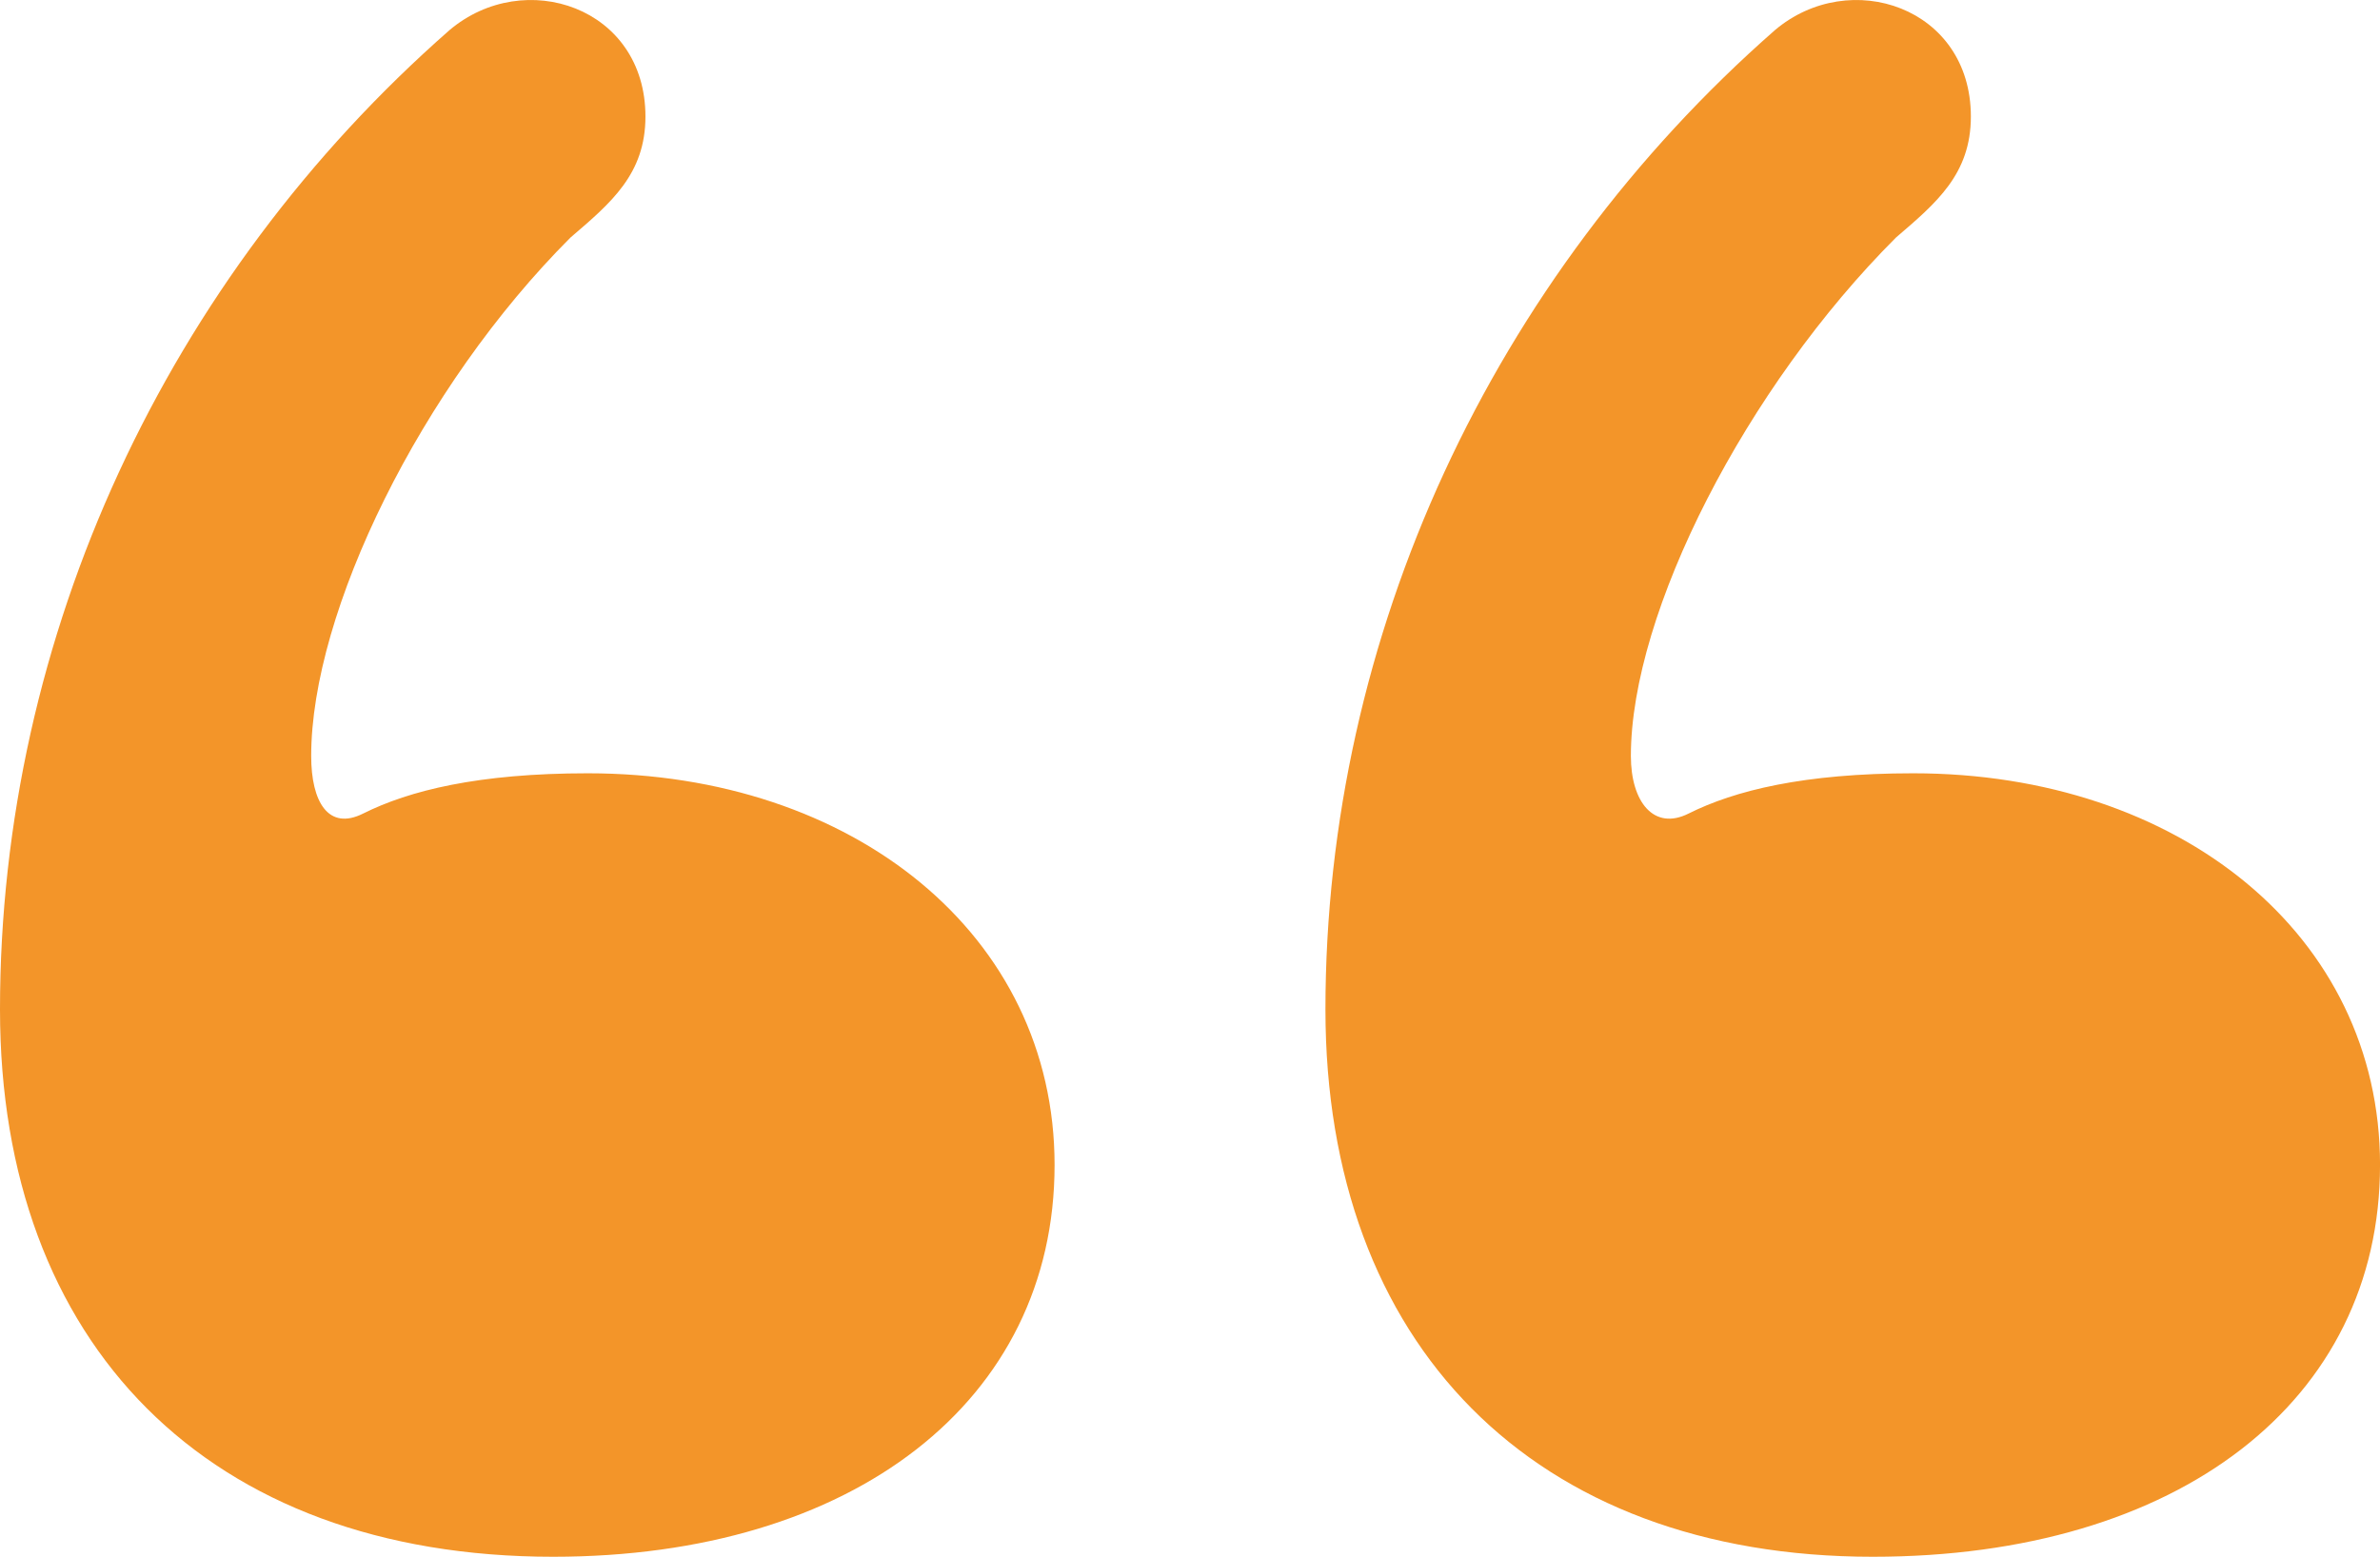 <?xml version="1.0" encoding="UTF-8"?><svg id="Layer_1" xmlns="http://www.w3.org/2000/svg" width="107.572" height="70.384" viewBox="0 0 107.572 70.384"><defs><style>.cls-1{fill:#f39529;}</style></defs><path class="cls-1" d="m47.665,52.673c0,10.679-9.116,17.711-22.66,17.711-15.628,0-25.005-9.636-25.005-24.743C0,28.711,7.555,12.561,20.317,1.362c3.385-2.865,8.856-1.042,8.856,3.907,0,2.605-1.563,3.907-3.387,5.47-6.771,6.771-11.721,16.93-11.721,23.44,0,2.085.782,3.387,2.345,2.605,2.083-1.042,5.209-1.822,10.158-1.822,11.98,0,21.097,7.292,21.097,17.711Zm59.908,0c0,10.679-9.116,17.711-22.922,17.711-15.367,0-24.743-9.636-24.743-24.743,0-16.93,7.553-33.08,20.316-44.279,3.385-2.865,8.856-1.042,8.856,3.907,0,2.605-1.563,3.907-3.385,5.47-6.772,6.771-11.982,16.93-11.982,23.44,0,2.085,1.042,3.387,2.605,2.605,2.083-1.042,5.209-1.822,10.158-1.822,11.982,0,21.098,7.292,21.098,17.711Z"/></svg>